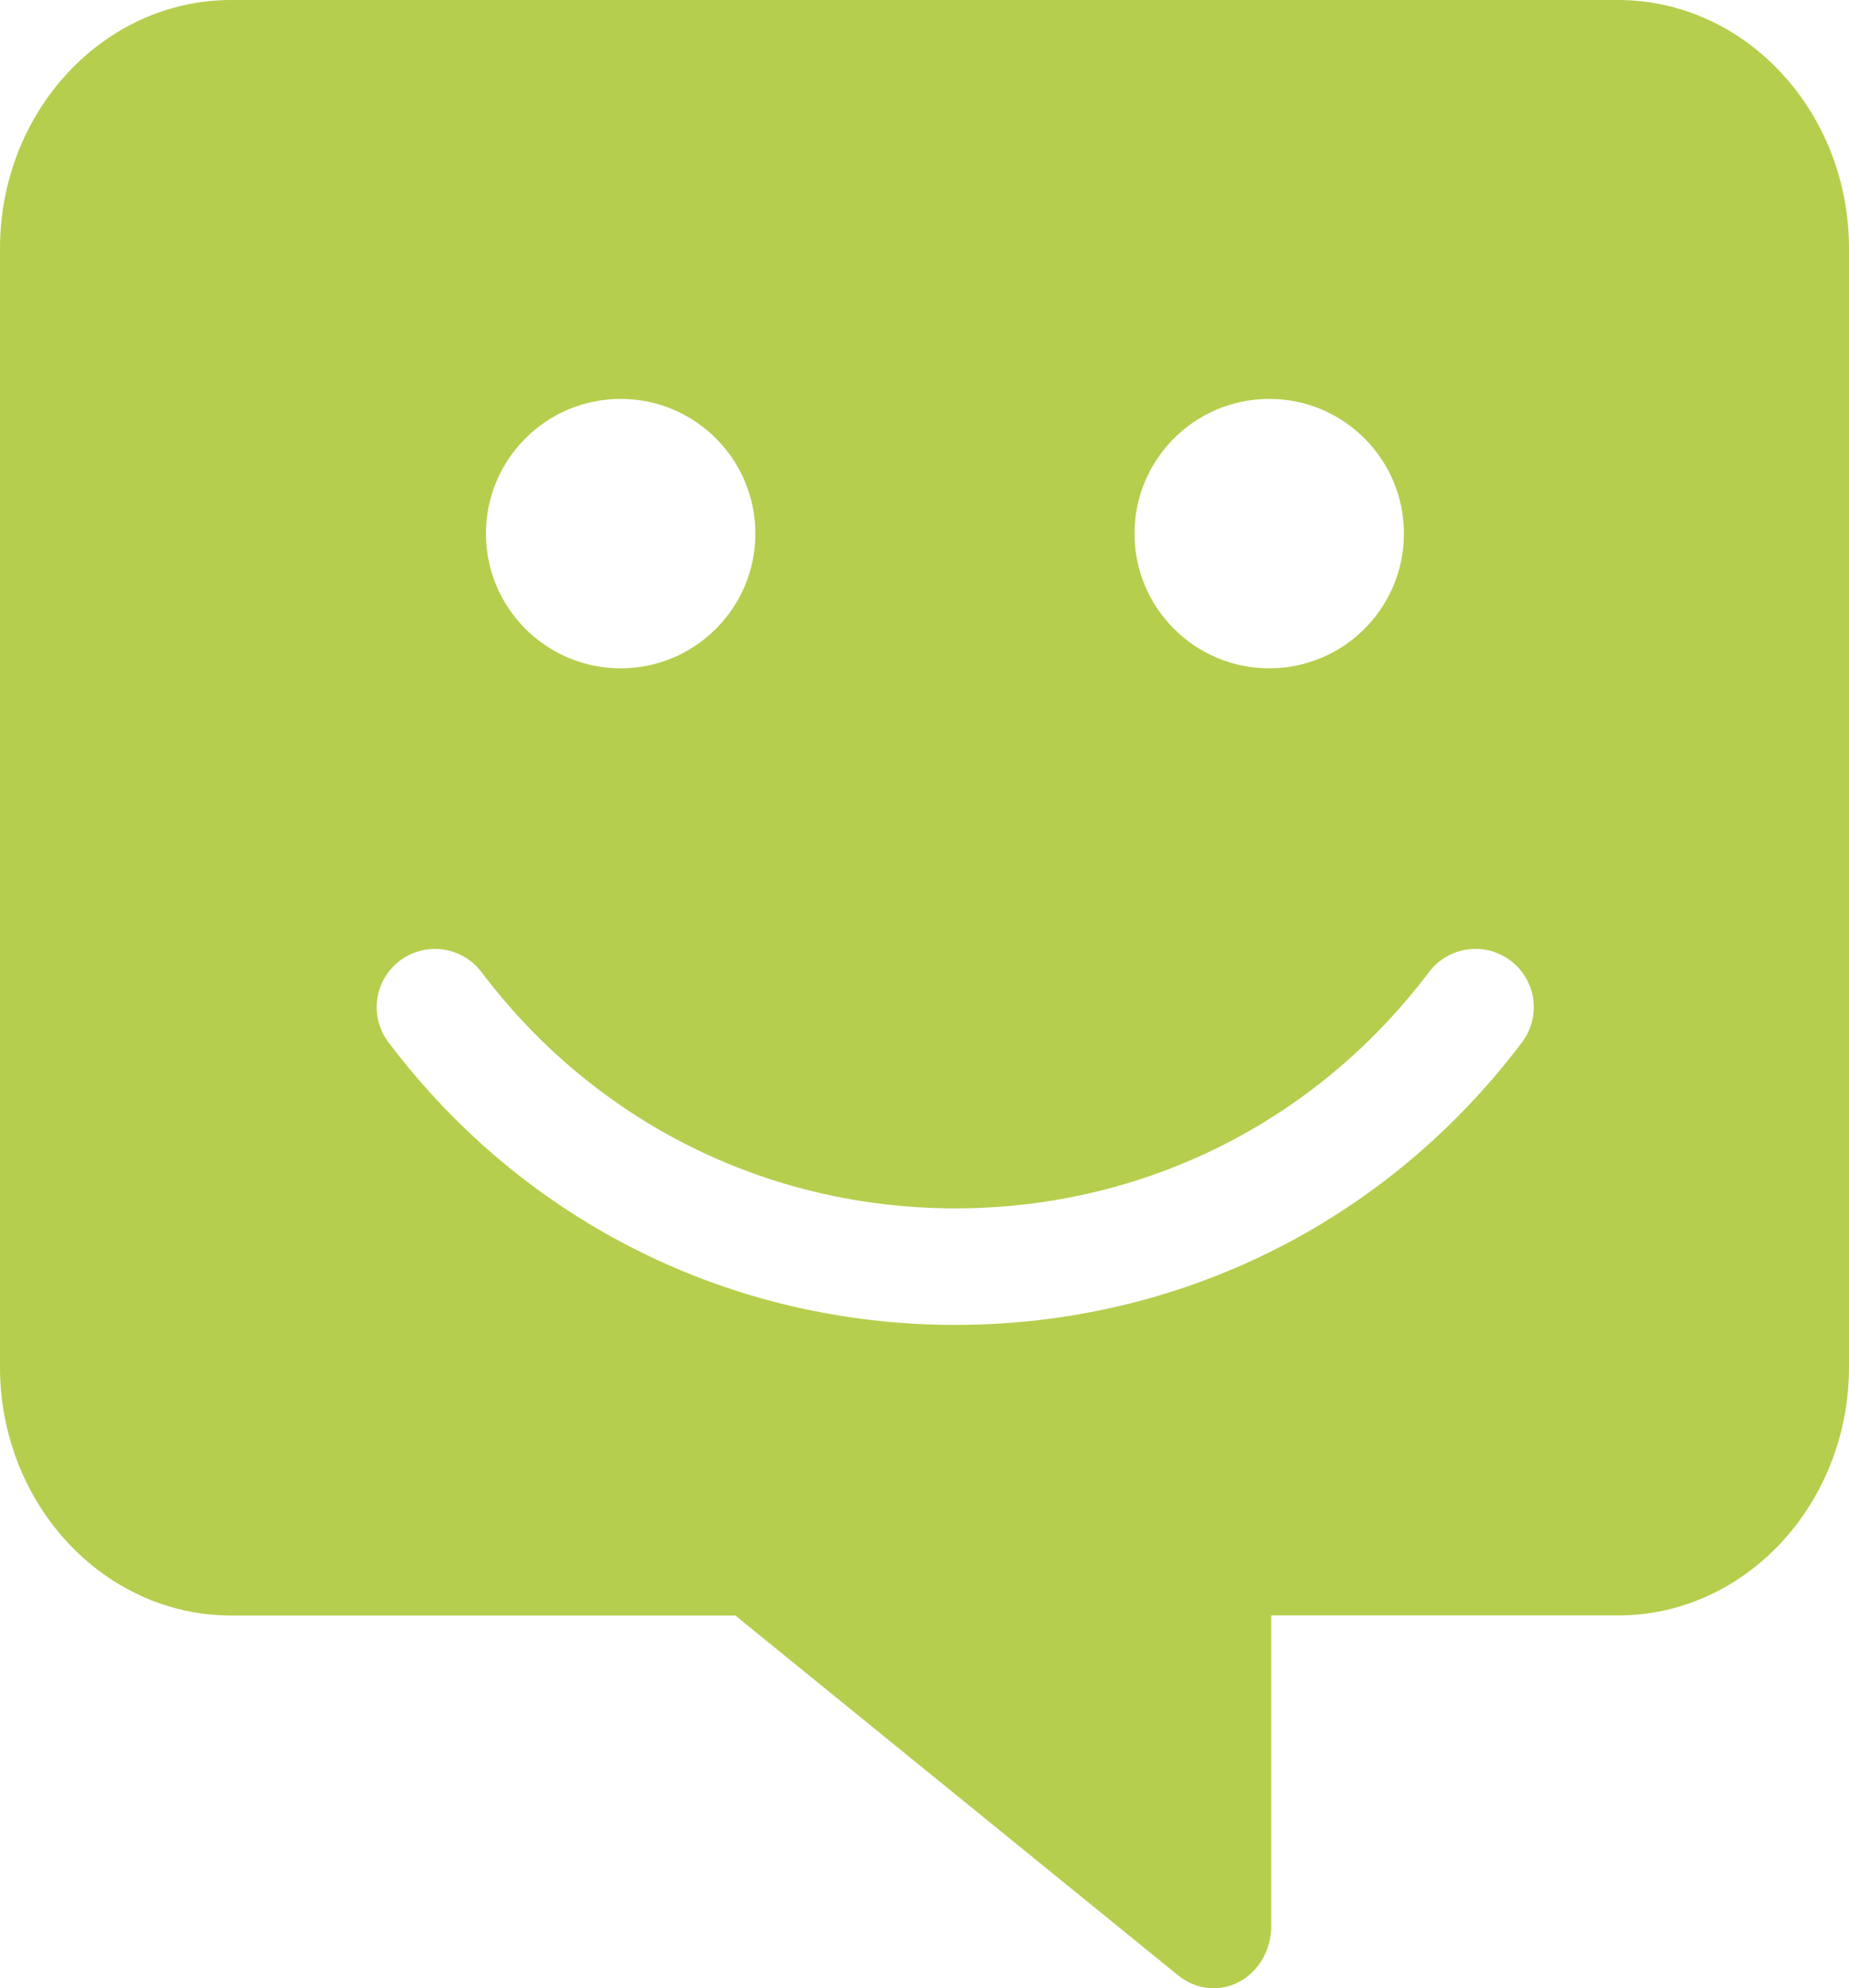 <?xml version="1.0" encoding="UTF-8"?>
<svg id="_レイヤー_2" data-name="レイヤー 2" xmlns="http://www.w3.org/2000/svg" viewBox="0 0 31.129 33.475">
  <defs>
    <style>
      .cls-1 {
        fill: #b5ce4d;
      }
    </style>
  </defs>
  <g id="_レイヤー_1-2" data-name="レイヤー 1">
    <path class="cls-1" d="M27.238,0H3.891C1.745,0,0,1.876,0,4.184v18.83c0,2.308,1.745,4.185,3.891,4.185h8.489l7.465,6.067c.298.235.693.275,1.021.098.328-.176.535-.536.535-.935v-5.231h5.837c2.146,0,3.891-1.877,3.891-4.185V4.184c0-2.308-1.745-4.184-3.891-4.184ZM21.368,6.716c1.253,0,2.268,1.016,2.268,2.268s-1.016,2.268-2.268,2.268-2.268-1.016-2.268-2.268,1.016-2.268,2.268-2.268ZM10.449,6.716c1.253,0,2.268,1.016,2.268,2.268s-1.016,2.268-2.268,2.268-2.268-1.016-2.268-2.268,1.016-2.268,2.268-2.268ZM25.624,17.548c-2.281,3.024-5.76,4.758-9.542,4.758s-7.261-1.734-9.542-4.758c-.326-.432-.241-1.048.192-1.374.432-.326,1.047-.24,1.374.192,1.907,2.528,4.815,3.978,7.976,3.978s6.069-1.45,7.976-3.978c.327-.432.942-.519,1.374-.192.433.326.519.942.192,1.374Z"/>
  </g>
</svg>